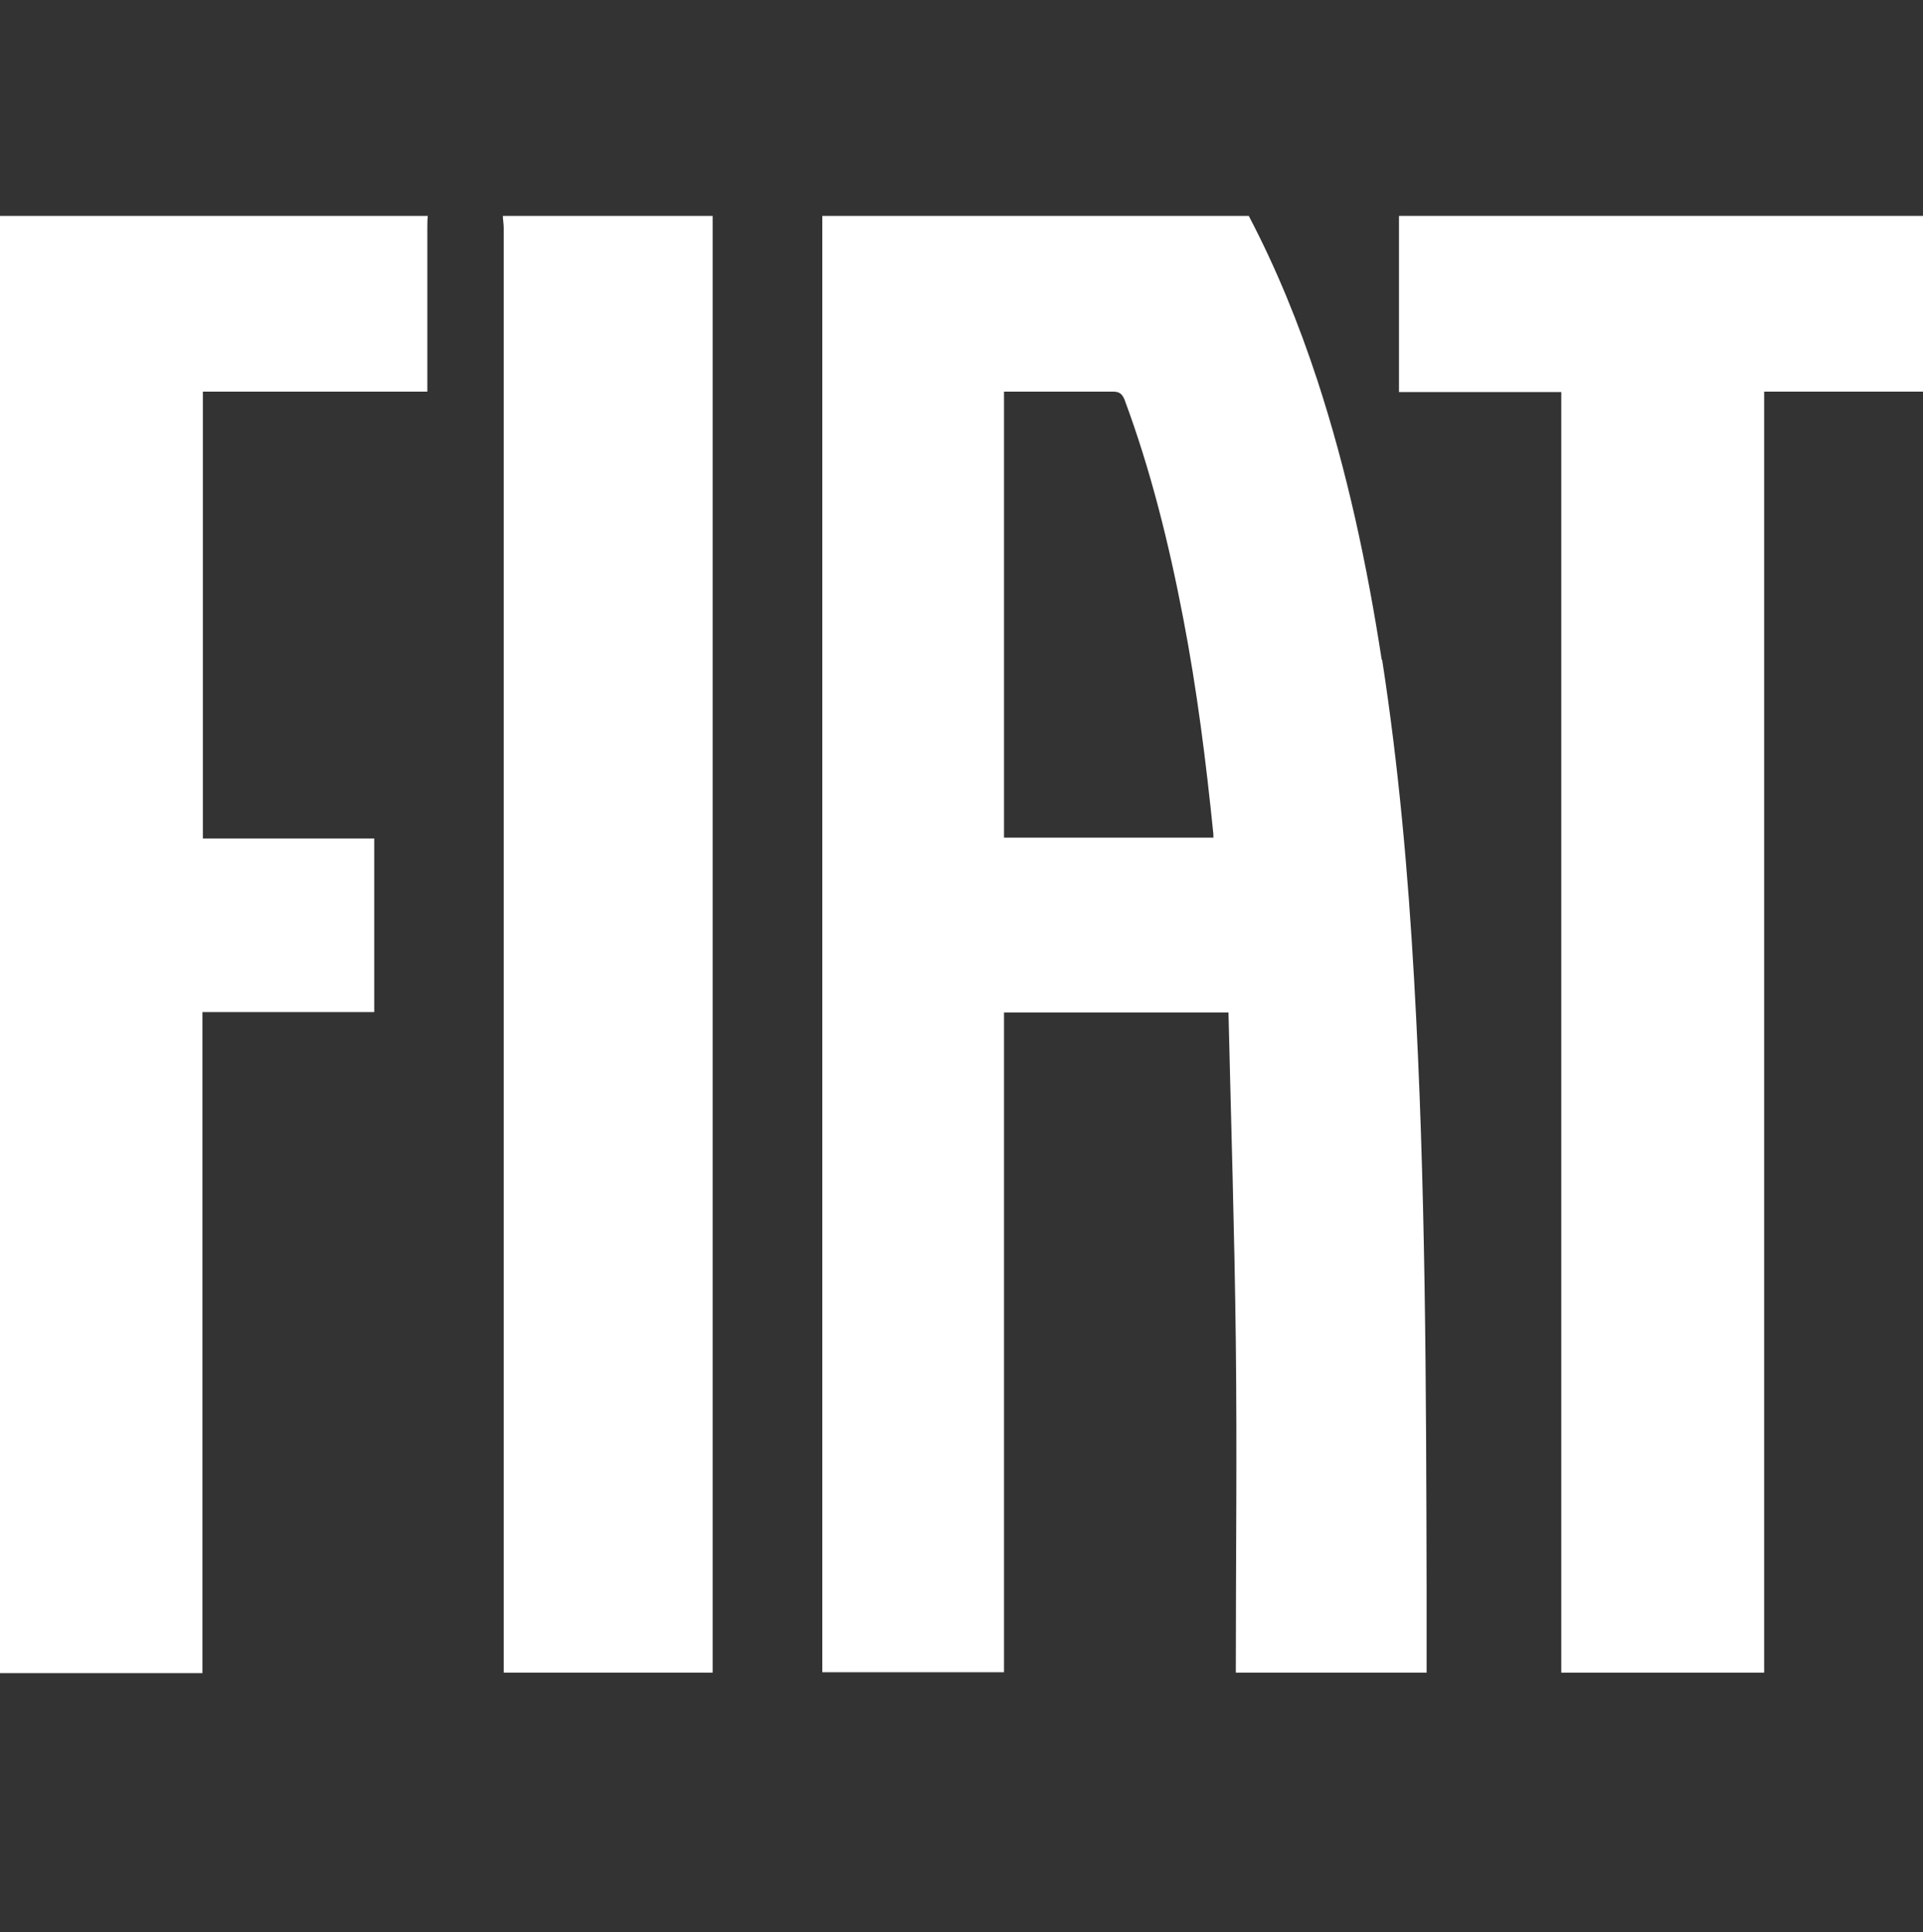 <?xml version="1.0" encoding="UTF-8"?>
<svg id="Capa_1" data-name="Capa 1" xmlns="http://www.w3.org/2000/svg" viewBox="0 0 44.55 44.75">
  <rect x="0" y="0" width="44.55" height="44.75" fill="#333333" stroke="none"/>
  <defs>
    <style>
      .cls-1 {
        fill: #fff;
      }
    </style>
  </defs>
  <path class="cls-1" d="M32.01,15.28c-.34-2.2-.8-4.36-1.49-6.47-.43-1.31-.95-2.59-1.59-3.81h-9.88c0,.06,0,.12,0,.18V38.73h4.21v-15.28h5.2c.06,2.55,.14,5.09,.17,7.64,.03,2.55,0,5.09,0,7.65h4.42v-1.92c-.01-4.71-.02-9.43-.29-14.14-.14-2.48-.36-4.94-.74-7.4Zm-3.91,4.12h-4.84V9.07h.53c.66,0,1.32,0,1.99,0,.14,0,.21,.04,.27,.18,.61,1.64,1.03,3.34,1.36,5.06,.32,1.66,.53,3.33,.7,5.01,0,.02,0,.05,0,.09Z"/>
  <path class="cls-1" d="M0,38.75H4.69v-15.31h3.98v-4.02h-3.97V9.07h5.2v-3.79c0-.09,0-.18,.01-.28H0V38.75Z"/>
  <polygon class="cls-1" points="32.41 5 32.41 9.08 36.17 9.08 36.17 38.74 40.87 38.74 40.87 9.07 44.55 9.07 44.55 5 32.41 5"/>
  <path class="cls-1" d="M11.67,5.28c0,11.06,0,22.13,0,33.19v.27h4.84V5.26c0-.09,0-.17,0-.26h-4.86c0,.09,.02,.18,.02,.28Z"/>
</svg>